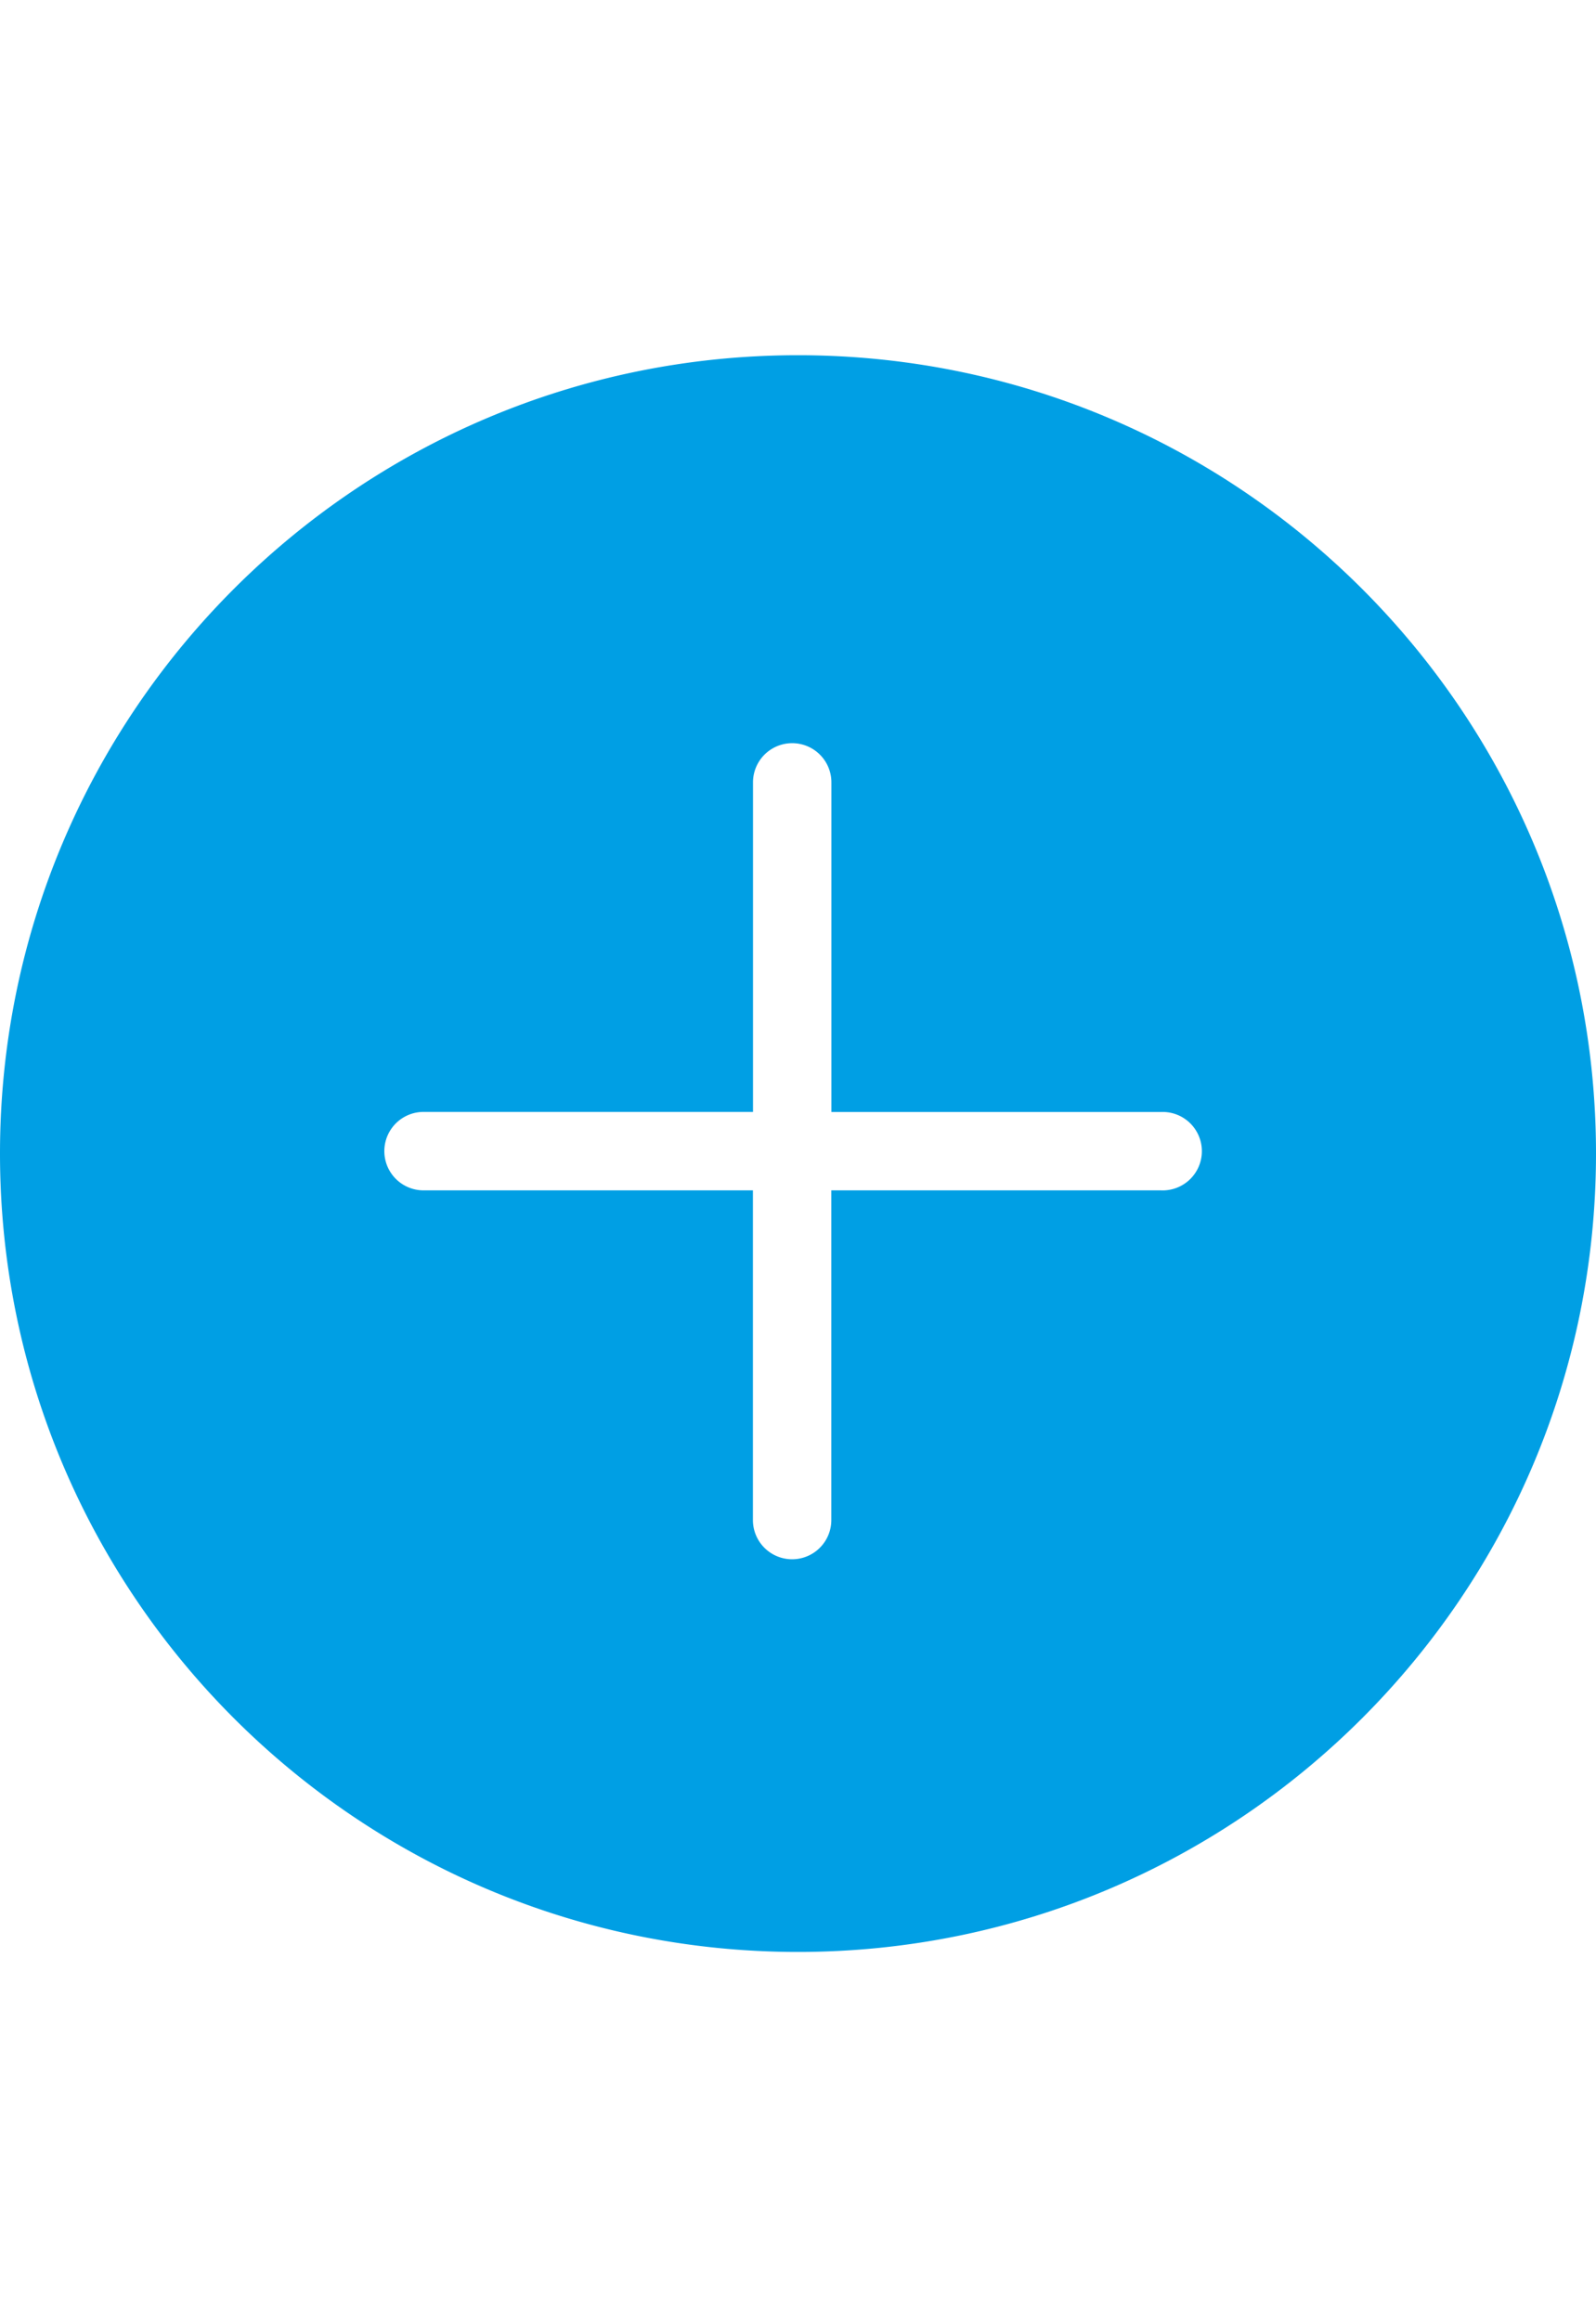 <svg xmlns="http://www.w3.org/2000/svg" width="19.949" height="29" viewBox="0 0 19.949 29"><style></style><path d="M9.974 4.438C4.466 4.438 0 8.903 0 14.412s4.466 9.975 9.974 9.975c5.509 0 9.975-4.466 9.975-9.975 0-5.509-4.466-9.974-9.975-9.974zm4.536 10.434h-4.119v4.119a.49.49 0 11-.98 0v-4.119H5.294a.49.49 0 110-.98h4.118V9.775a.49.49 0 11.98 0v4.118h4.119a.49.49 0 11-.001.979z" fill="#009fe4" id="Ebene_1"/></svg>
